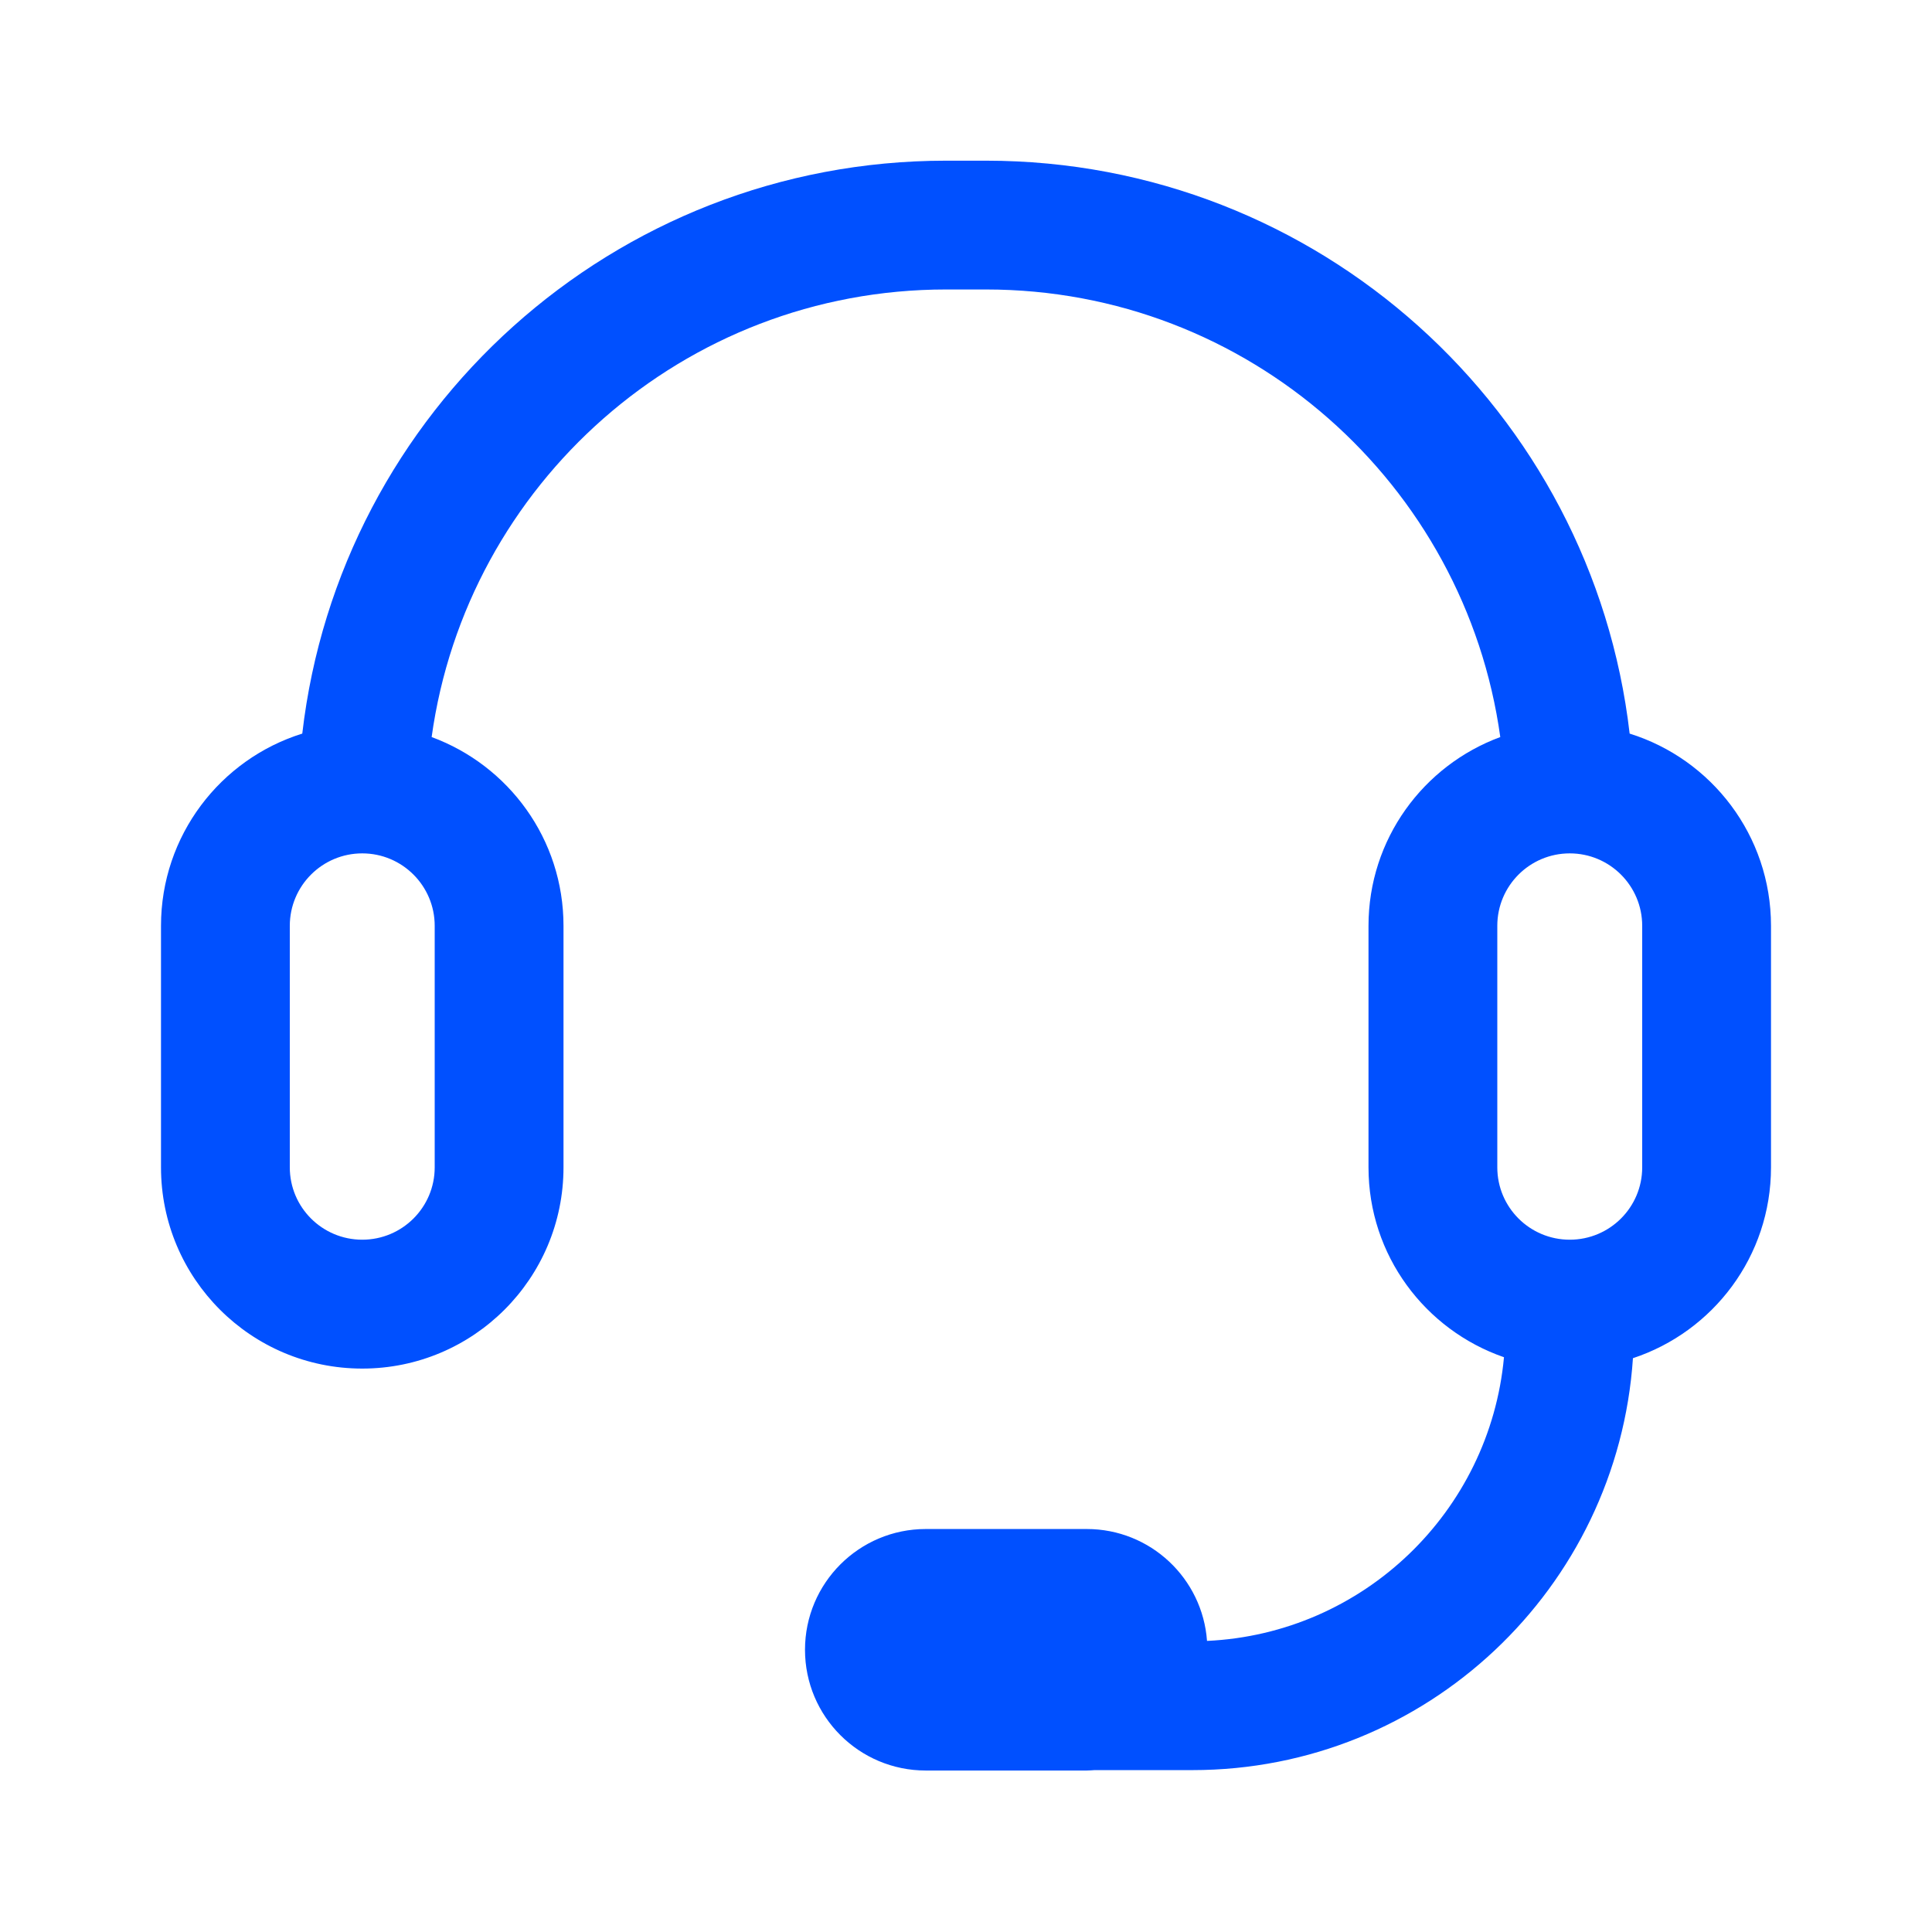 <?xml version="1.0" encoding="UTF-8"?> <svg xmlns="http://www.w3.org/2000/svg" width="24" height="24" viewBox="0 0 24 24" fill="none"><path d="M12.248 1.996C16.379 1.996 19.781 5.107 20.244 9.113C21.261 9.43 22 10.379 22 11.501V14.501C22 15.607 21.281 16.543 20.285 16.872C20.094 19.73 17.718 21.989 14.812 21.989H13.596C13.564 21.991 13.532 21.994 13.5 21.994H11.5C10.672 21.994 10 21.323 10 20.494C10 19.666 10.672 18.994 11.5 18.994H13.5C14.291 18.994 14.938 19.607 14.994 20.384C16.937 20.294 18.506 18.779 18.683 16.86C17.704 16.521 17 15.595 17 14.501V11.501C17 10.424 17.682 9.508 18.637 9.156C18.202 6.015 15.509 3.596 12.248 3.596H11.752C8.491 3.596 5.797 6.015 5.362 9.156C6.318 9.508 7 10.424 7 11.501V14.501C7 15.882 5.881 17.001 4.5 17.001C3.119 17.001 2 15.882 2 14.501V11.501C2 10.38 2.738 9.43 3.755 9.113C4.218 5.107 7.621 1.996 11.752 1.996H12.248ZM4.5 10.601C4.003 10.601 3.6 11.004 3.6 11.501V14.501C3.6 14.998 4.003 15.4 4.5 15.4C4.997 15.4 5.4 14.998 5.4 14.501V11.501C5.4 11.004 4.997 10.601 4.5 10.601ZM19.5 10.601C19.003 10.601 18.6 11.004 18.6 11.501V14.501C18.6 14.998 19.003 15.4 19.5 15.4C19.997 15.4 20.4 14.998 20.4 14.501V11.501C20.4 11.004 19.997 10.601 19.5 10.601Z" fill="#0050FF"></path></svg> 
